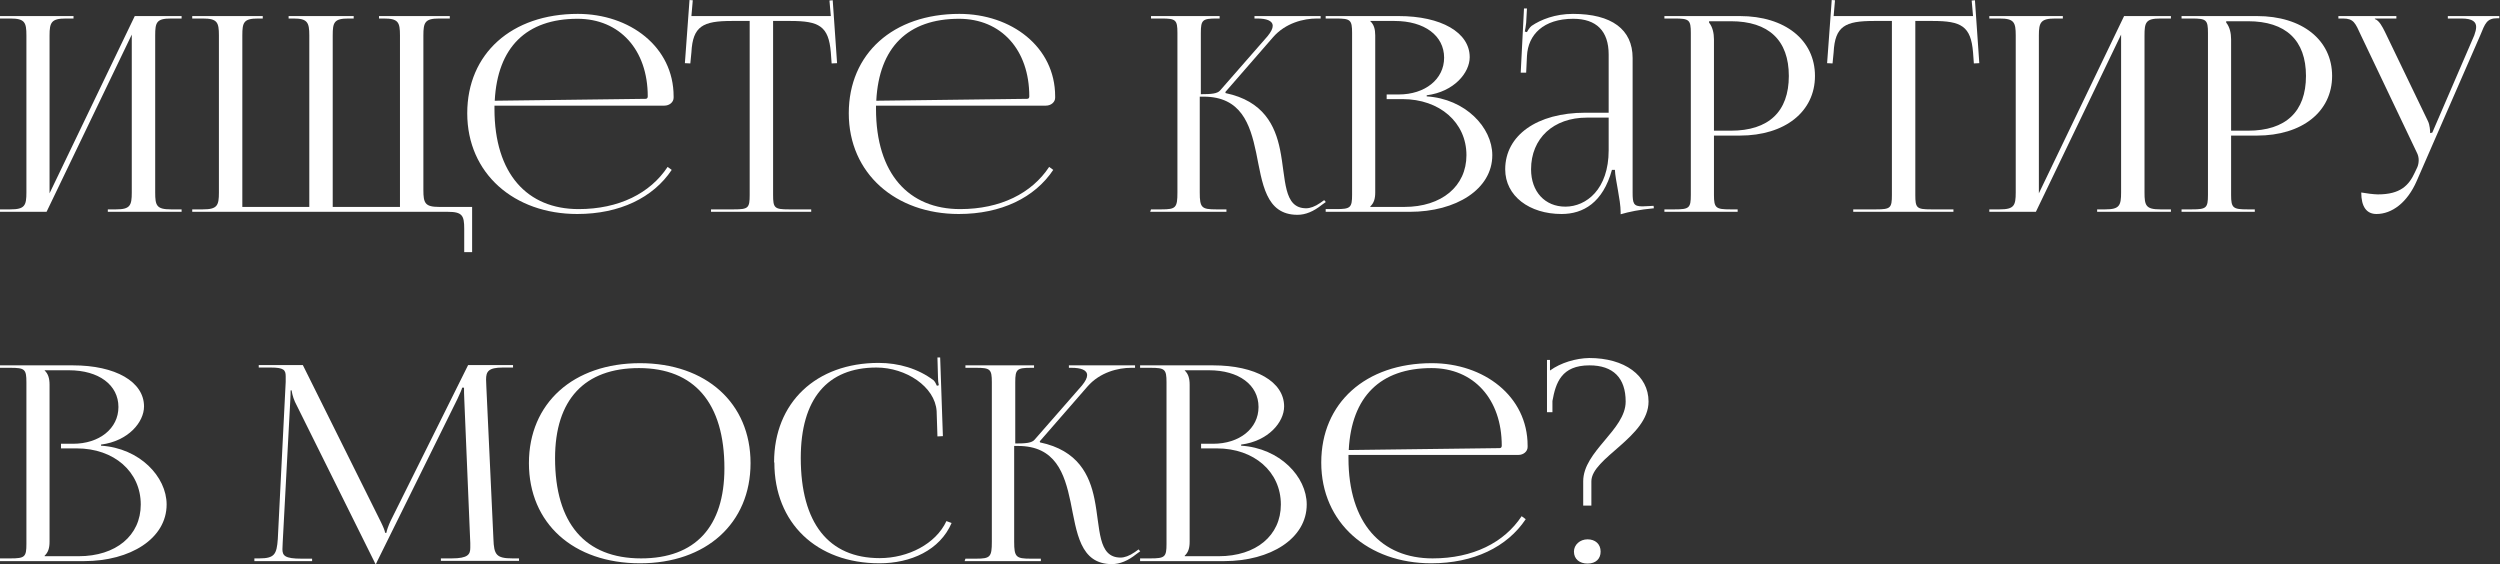 <?xml version="1.0" encoding="UTF-8"?> <svg xmlns="http://www.w3.org/2000/svg" viewBox="0 0 543.799 122.74" fill="none"><rect x="0" y="0" width="543.799" height="122.74" fill="#333333" stroke="none"/><path d="M0 46.075V45.542H2.25C5.389 45.542 5.745 44.713 5.745 41.87V7.699C5.745 4.856 5.389 4.027 2.25 4.027H0V3.494H15.99V4.027H14.332C11.193 4.027 10.778 4.856 10.778 7.699V42.048L29.315 3.494H39.501V4.027H37.192C34.053 4.027 33.757 4.856 33.757 7.699V41.87C33.757 44.713 34.053 45.542 37.192 45.542H39.501V46.075H23.452V45.542H25.229C28.308 45.542 28.664 44.713 28.664 41.87V7.521L10.127 46.075H0Z" fill="white"></path><path d="M41.814 46.075V45.542H44.124C47.263 45.542 47.618 44.713 47.618 41.87V7.699C47.618 4.856 47.263 4.027 44.124 4.027H41.814V3.494H57.153V4.027H56.146C53.007 4.027 52.711 4.856 52.711 7.699V45.009H67.28V7.699C67.28 4.856 66.865 4.027 63.845 4.027H62.779V3.494H76.933V4.027H75.808C72.669 4.027 72.373 4.856 72.373 7.699V45.009H87.001V7.699C87.001 4.856 86.646 4.027 83.507 4.027H82.441V3.494H97.838V4.027H95.529C92.449 4.027 92.094 4.856 92.094 7.699V41.337C92.094 44.18 92.449 45.009 95.529 45.009H102.695V54.84H100.977V49.747C100.977 46.904 100.563 46.075 97.424 46.075H41.814Z" fill="white"></path><path d="M144.511 22.978H107.557V23.689C107.557 37.843 114.722 45.483 125.856 45.483C134.621 45.483 141.432 42.048 145.222 36.303L146.11 36.955C142.083 42.995 134.799 46.549 125.56 46.549C111.88 46.549 101.634 37.784 101.634 24.636C101.634 11.667 111.287 3.02 125.678 3.02C136.99 3.02 146.525 10.186 146.525 20.965V21.261C146.525 22.208 145.637 22.978 144.511 22.978ZM107.616 21.912L140.425 21.498C140.721 21.498 140.899 21.32 140.899 20.965C140.899 10.838 134.799 4.086 125.619 4.086C114.486 4.086 108.208 10.305 107.616 21.912Z" fill="white"></path><path d="M154.661 46.075V45.542H159.636C162.774 45.542 163.07 45.246 163.07 42.403V4.56H159.162C152.884 4.56 150.693 5.685 150.397 11.371L150.16 13.799L148.976 13.74L149.982 0L150.693 0.059L150.397 3.494H180.719L180.422 0.118L181.133 0.059L182.081 13.74L180.896 13.799L180.719 11.371C180.245 5.685 178.172 4.56 171.954 4.56H168.163V42.403C168.163 45.246 168.46 45.542 171.598 45.542H176.455V46.075H154.661Z" fill="white"></path><path d="M227.503 22.978H190.549V23.689C190.549 37.843 197.715 45.483 208.848 45.483C217.613 45.483 224.424 42.048 228.214 36.303L229.102 36.955C225.075 42.995 217.791 46.549 208.552 46.549C194.872 46.549 184.626 37.784 184.626 24.636C184.626 11.667 194.28 3.02 208.671 3.02C219.982 3.02 229.517 10.186 229.517 20.965V21.261C229.517 22.208 228.629 22.978 227.503 22.978ZM190.608 21.912L223.417 21.498C223.713 21.498 223.891 21.32 223.891 20.965C223.891 10.838 217.791 4.086 208.612 4.086C197.478 4.086 191.2 10.305 190.608 21.912Z" fill="white"></path><path d="M250.19 46.075L250.368 45.542H252.679C255.758 45.542 256.113 45.187 256.113 41.87V7.166C256.113 4.323 255.758 4.027 252.679 4.027H250.368V3.494H265.292V4.027H264.7C261.561 4.027 261.206 4.323 261.206 7.166V20.491C263.515 20.491 264.82 20.372 265.412 19.662L275.716 7.877C276.485 6.929 276.84 6.218 276.84 5.626C276.84 4.501 275.478 4.027 273.467 4.027H272.874V3.494H287.264V4.027H286.434C283.593 4.027 279.624 4.975 276.9 8.113L266.537 20.017L266.597 20.254C274.829 21.971 277.375 27.301 278.44 32.572C279.742 38.968 279.092 45.305 284.125 45.305C284.955 45.305 286.019 44.95 287.204 44.121L288.034 43.528L288.389 43.943L287.561 44.535C285.725 46.016 283.948 46.727 282.231 46.727C275.241 46.727 274.591 39.797 273.229 33.165C271.925 27.005 269.97 21.024 261.798 21.024H260.969V41.87C260.969 45.187 261.384 45.542 264.522 45.542H266.774V46.075H250.19Z" fill="white"></path><path d="M298.075 45.009H305.477C313.589 45.009 318.98 40.508 318.98 33.757C318.98 26.65 313.177 21.557 305.062 21.557H301.626V20.55H304.233C309.978 20.55 314.124 17.234 314.124 12.555C314.124 7.758 309.858 4.56 303.346 4.56H298.075V4.619C298.845 5.33 299.14 6.337 299.14 7.699V41.87C299.14 43.232 298.845 44.18 298.075 44.89V45.009ZM288.361 46.075V45.483H290.613C293.752 45.483 294.106 45.187 294.106 42.344V7.166C294.106 4.323 293.752 4.027 290.613 4.027H288.361V3.494H304.233C313.472 3.494 319.69 7.047 319.69 12.437C319.69 15.812 316.313 19.958 310.333 20.728V20.965C318.742 21.498 324.605 27.716 324.605 33.757C324.605 41.16 316.728 46.075 306.662 46.075H288.361Z" fill="white"></path><path d="M349.916 24.518V11.844C349.916 6.751 347.249 4.086 342.216 4.086C335.761 4.086 332.385 7.521 332.147 12.141L331.97 15.812H330.785L331.498 1.836H332.147L331.97 4.975C331.853 5.804 331.793 6.455 331.675 6.87L332.147 6.988C332.207 6.811 332.74 5.922 333.155 5.626C335.169 4.264 338.248 3.02 342.156 3.02C350.566 3.02 355.126 6.396 355.126 12.614V41.87C355.126 44.239 355.304 44.89 357.258 44.89C357.673 44.89 358.088 44.831 358.563 44.831L359.687 44.772L359.747 45.305C356.548 45.601 354.357 46.075 352.52 46.608V46.134C352.52 43.469 351.338 39.028 351.278 36.955H350.626C348.671 44.061 344.408 46.549 339.67 46.549C332.682 46.549 327.412 42.64 327.412 36.836C327.412 29.433 334.339 24.518 344.823 24.518H349.916ZM349.916 25.584H345.178C337.893 25.584 333.037 30.085 333.037 36.836C333.037 41.693 336.058 44.95 340.499 44.95C345.06 44.95 349.916 41.16 349.916 32.691V25.584Z" fill="white"></path><path d="M371.755 4.619V4.915C372.525 5.863 372.82 7.225 372.82 8.587V28.427H376.494C384.726 28.427 389.106 24.281 389.106 16.523C389.106 8.765 384.726 4.619 376.494 4.619H371.755ZM362.041 46.075V45.542H364.293C367.432 45.542 367.787 45.246 367.787 42.403V7.166C367.787 4.323 367.432 4.027 364.293 4.027H362.041V3.494H378.448C388.277 3.494 394.792 8.706 394.792 16.523C394.792 24.281 388.277 29.493 378.448 29.493H372.82V42.403C372.82 45.246 373.235 45.542 376.374 45.542H377.973V46.075H362.041Z" fill="white"></path><path d="M403.116 46.075V45.542H408.092C411.231 45.542 411.526 45.246 411.526 42.403V4.56H407.617C401.339 4.56 399.148 5.685 398.853 11.371L398.615 13.799L397.431 13.74L398.438 0L399.148 0.059L398.853 3.494H429.174L428.879 0.118L429.589 0.059L430.536 13.74L429.352 13.799L429.174 11.371C428.702 5.685 426.628 4.56 420.41 4.56H416.619V42.403C416.619 45.246 416.916 45.542 420.055 45.542H424.911V46.075H403.116Z" fill="white"></path><path d="M432.715 46.075V45.542H434.967C438.106 45.542 438.461 44.713 438.461 41.87V7.699C438.461 4.856 438.106 4.027 434.967 4.027H432.715V3.494H448.707V4.027H447.048C443.909 4.027 443.494 4.856 443.494 7.699V42.048L462.032 3.494H472.218V4.027H469.907C466.768 4.027 466.473 4.856 466.473 7.699V41.87C466.473 44.713 466.768 45.542 469.907 45.542H472.218V46.075H456.169V45.542H457.944C461.025 45.542 461.38 44.713 461.38 41.87V7.521L442.844 46.075H432.715Z" fill="white"></path><path d="M484.241 4.619V4.915C485.014 5.863 485.308 7.225 485.308 8.587V28.427H488.98C497.212 28.427 501.595 24.281 501.595 16.523C501.595 8.765 497.212 4.619 488.98 4.619H484.241ZM474.53 46.075V45.542H476.782C479.92 45.542 480.275 45.246 480.275 42.403V7.166C480.275 4.323 479.92 4.027 476.782 4.027H474.53V3.494H490.934C500.765 3.494 507.28 8.706 507.28 16.523C507.28 24.281 500.765 29.493 490.934 29.493H485.308V42.403C485.308 45.246 485.723 45.542 488.862 45.542H490.462V46.075H474.53Z" fill="white"></path><path d="M516.934 46.549C514.803 46.549 513.618 45.009 513.618 41.87C514.565 42.048 516.402 42.285 517.232 42.285C522.147 42.285 523.982 40.33 525.286 37.488L525.818 36.363C525.996 35.948 526.113 35.415 526.113 34.823C526.113 34.29 525.996 33.698 525.641 33.046L513.56 7.699C512.316 4.975 511.961 4.027 509.652 4.027H508.645V3.494H521.258V4.027H516.579V4.146C517.527 4.442 518.239 5.863 518.771 6.929L528.128 26.354C528.542 27.183 528.602 28.486 528.602 28.841V28.96L529.075 28.841L538.196 7.699C538.434 7.047 538.611 6.396 538.611 5.863C538.611 4.797 537.899 4.027 535.412 4.027H532.451V3.494H543.644V3.968H543.23C540.92 3.968 540.566 5.093 539.498 7.699L525.701 39.323C523.627 44.121 520.251 46.549 516.934 46.549Z" fill="white"></path><path d="M9.712 120.987H17.115C25.229 120.987 30.618 116.486 30.618 109.735C30.618 102.628 24.814 97.535 16.701 97.535H13.266V96.528H15.872C21.616 96.528 25.762 93.212 25.762 88.534C25.762 83.736 21.498 80.539 14.983 80.539H9.712V80.598C10.482 81.308 10.778 82.315 10.778 83.677V117.849C10.778 119.211 10.482 120.158 9.712 120.869V120.987ZM0 122.053V121.461H2.25C5.389 121.461 5.745 121.165 5.745 118.322V83.144C5.745 80.302 5.389 80.005 2.25 80.005H0V79.472H15.872C25.11 79.472 31.329 83.026 31.329 88.415C31.329 91.791 27.953 95.936 21.971 96.706V96.943C30.381 97.476 36.244 103.694 36.244 109.735C36.244 117.138 28.368 122.053 18.3 122.053H0Z" fill="white"></path><path d="M55.334 122.053V121.461H56.399C59.716 121.461 60.19 120.573 60.427 117.256L62.144 83.085V81.841C62.144 80.479 61.729 79.946 58.887 79.946H56.281V79.413H65.875L82.753 113.348C83.346 114.532 83.76 115.539 83.76 115.894H84.056C84.056 115.539 84.53 114.236 84.945 113.348L101.823 79.413H111.595V79.946H109.403C106.206 79.946 105.732 80.835 105.732 82.552C105.732 83.026 105.791 83.559 105.791 84.151L107.331 117.256C107.449 120.632 107.923 121.461 111.476 121.461H112.898V121.994H95.901V121.461H98.27C101.823 121.461 102.297 120.573 102.297 119.151V118.145L100.994 86.934C100.935 85.869 100.935 84.98 100.935 84.329H100.52C100.52 84.506 100.106 85.513 99.513 86.757L81.983 122.231L81.806 122.645H81.628L81.45 122.231L64.158 87.408C63.625 86.224 63.447 85.099 63.447 84.921H63.21C63.21 85.454 63.21 85.869 63.151 86.934L61.493 118.026C61.493 118.559 61.433 119.033 61.433 119.447C61.433 120.869 61.966 121.52 65.579 121.52H67.889V122.053H55.334Z" fill="white"></path><path d="M139.214 122.527C124.705 122.527 115.052 113.821 115.052 100.733C115.052 87.704 124.705 78.999 139.214 78.999C153.606 78.999 163.259 87.704 163.259 100.733C163.259 113.821 153.606 122.527 139.214 122.527ZM139.451 121.461C151.237 121.461 157.573 114.591 157.573 101.858C157.573 87.704 151.059 80.065 138.977 80.065C127.133 80.065 120.737 86.934 120.737 99.667C120.737 113.821 127.252 121.461 139.451 121.461Z" fill="white"></path><path d="M168.438 100.615L168.379 100.556C168.379 87.586 177.499 78.939 191.12 78.939C195.503 78.939 199.708 80.183 203.083 82.73C203.379 83.026 203.616 83.5 203.794 83.914L204.209 83.796C204.09 83.322 204.031 82.67 204.031 82.078L203.912 77.755H204.505L205.097 94.87L203.912 94.929L203.735 89.422C203.379 84.092 197.043 79.946 190.647 79.946C179.927 79.946 174.183 86.816 174.183 99.608C174.183 113.762 180.223 121.402 191.357 121.402C197.516 121.402 203.557 118.322 205.867 113.348L206.992 113.762C204.446 119.684 198.109 122.527 191.298 122.527C177.618 122.527 168.438 113.762 168.438 100.615Z" fill="white"></path><path d="M209.823 122.053L210 121.52H212.31C215.39 121.52 215.745 121.165 215.745 117.849V83.144C215.745 80.302 215.39 80.005 212.31 80.005H210V79.472H224.924V80.005H224.332C221.193 80.005 220.838 80.302 220.838 83.144V96.469C223.148 96.469 224.451 96.351 225.043 95.64L235.347 83.855C236.117 82.907 236.473 82.197 236.473 81.604C236.473 80.479 235.11 80.005 233.097 80.005H232.505V79.472H246.896V80.005H246.067C243.224 80.005 239.256 80.953 236.532 84.092L226.168 95.996L226.227 96.232C234.459 97.95 237.006 103.28 238.072 108.551C239.375 114.947 238.723 121.283 243.757 121.283C244.586 121.283 245.652 120.928 246.837 120.099L247.666 119.507L248.021 119.921L247.192 120.514C245.356 121.994 243.579 122.705 241.862 122.705C234.874 122.705 234.222 115.776 232.86 109.143C231.557 102.984 229.603 97.002 221.43 97.002H220.601V117.849C220.601 121.165 221.016 121.52 224.155 121.52H226.405V122.053H209.823Z" fill="white"></path><path d="M257.705 120.987H265.11C273.222 120.987 278.612 116.486 278.612 109.735C278.612 102.628 272.807 97.535 264.695 97.535H261.259V96.528H263.865C269.611 96.528 273.754 93.212 273.754 88.534C273.754 83.736 269.491 80.539 262.975 80.539H257.705V80.598C258.475 81.308 258.772 82.315 258.772 83.677V117.849C258.772 119.211 258.475 120.158 257.705 120.869V120.987ZM247.993 122.053V121.461H250.243C253.381 121.461 253.739 121.165 253.739 118.322V83.144C253.739 80.302 253.381 80.005 250.243 80.005H247.993V79.472H263.865C273.104 79.472 279.322 83.026 279.322 88.415C279.322 91.791 275.946 95.936 269.965 96.706V96.943C278.375 97.476 284.238 103.694 284.238 109.735C284.238 117.138 276.361 122.053 266.292 122.053H247.993Z" fill="white"></path><path d="M330.276 98.956H293.319V99.667C293.319 113.821 300.487 121.461 311.62 121.461C320.384 121.461 327.194 118.026 330.985 112.282L331.873 112.933C327.847 118.974 320.562 122.527 311.323 122.527C297.643 122.527 287.399 113.762 287.399 100.615C287.399 87.645 297.05 78.999 311.443 78.999C322.753 78.999 332.287 86.164 332.287 96.943V97.239C332.287 98.187 331.4 98.956 330.276 98.956ZM293.379 97.891L326.19 97.476C326.485 97.476 326.662 97.298 326.662 96.943C326.662 86.816 320.562 80.065 311.383 80.065C300.249 80.065 293.972 86.283 293.379 97.891Z" fill="white"></path><path d="M345.325 117.315C346.982 117.315 348.167 118.322 348.167 119.98C348.167 121.52 347.159 122.586 345.325 122.586C343.608 122.586 342.364 121.639 342.364 119.98C342.364 118.5 343.666 117.315 345.325 117.315ZM337.685 89.659H336.501V78.288H337.153V80.598C339.52 78.88 342.779 77.933 345.68 77.874C353.38 77.874 358.59 81.664 358.59 87.349C358.59 95.048 346.155 99.608 346.155 104.701V109.972H344.378V104.701C344.378 98.128 353.615 93.508 353.615 87.349C353.615 82.197 350.891 79.472 345.74 79.472C339.64 79.472 338.395 83.263 337.685 87.231V89.659Z" fill="white"></path></svg> 